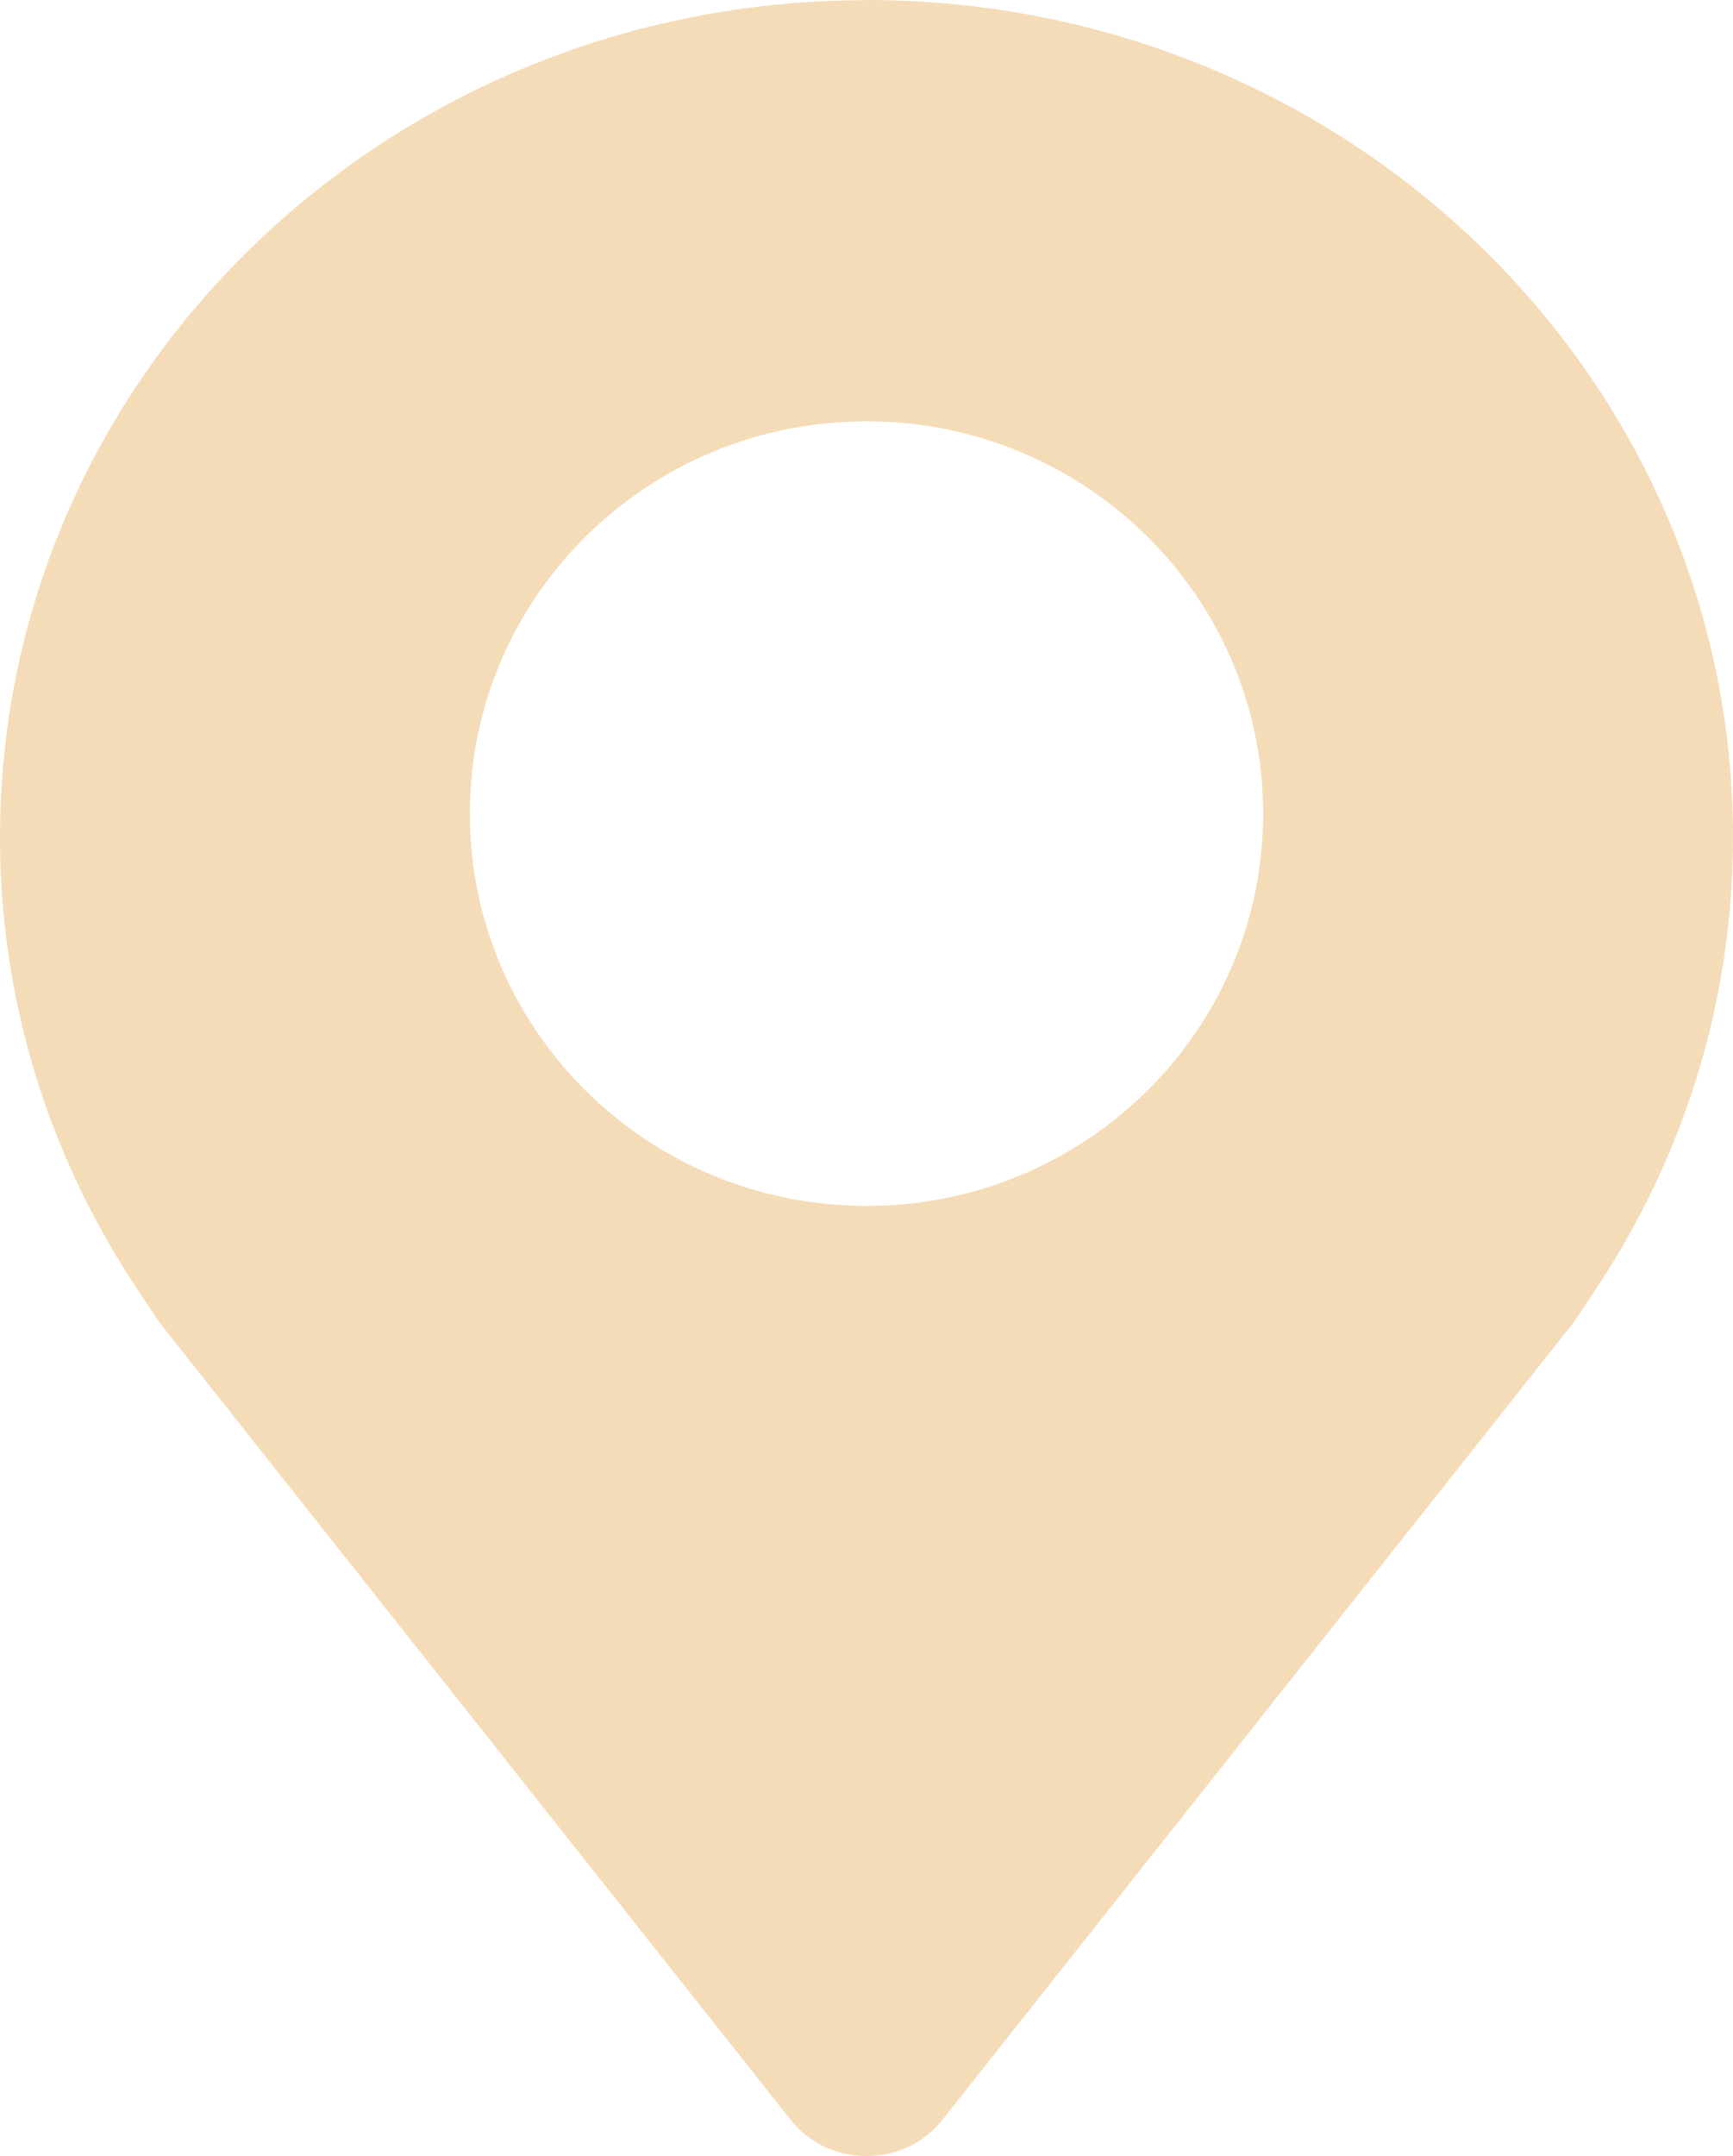 <svg width="37" height="46" viewBox="0 0 37 46" fill="none" xmlns="http://www.w3.org/2000/svg">
<path d="M18.5 0.004C8.282 0.004 0 7.999 0 17.862C0 21.343 1.035 24.59 2.82 27.335C2.955 27.542 3.356 28.155 3.431 28.25L16.878 45.225C17.695 46.258 19.305 46.258 20.122 45.225L33.569 28.25C33.648 28.151 34.14 27.401 34.319 27.121C36.02 24.422 37 21.251 37 17.859C37 7.995 28.718 0 18.5 0V0.004ZM18.5 27.083C13.256 27.083 9.004 22.978 9.004 17.916C9.004 12.854 13.256 8.749 18.5 8.749C23.744 8.749 27.996 12.854 27.996 17.916C27.996 22.978 23.744 27.083 18.5 27.083Z" fill="#F5DCB8"/>
<path d="M18.5 1.004C9.387 1.004 2 8.303 2 17.309C2 20.487 2.923 23.452 4.515 25.958C4.636 26.147 4.993 26.707 5.06 26.794L17.053 42.292C17.782 43.236 19.218 43.236 19.947 42.292L31.94 26.794C32.011 26.703 32.449 26.018 32.608 25.763C34.126 23.298 35 20.403 35 17.306C35 8.3 27.613 1 18.5 1V1.004ZM18.5 25.728C13.823 25.728 10.031 21.98 10.031 17.358C10.031 12.736 13.823 8.989 18.5 8.989C23.177 8.989 26.969 12.736 26.969 17.358C26.969 21.98 23.177 25.728 18.5 25.728Z" fill="#F5DCB8"/>
</svg>
